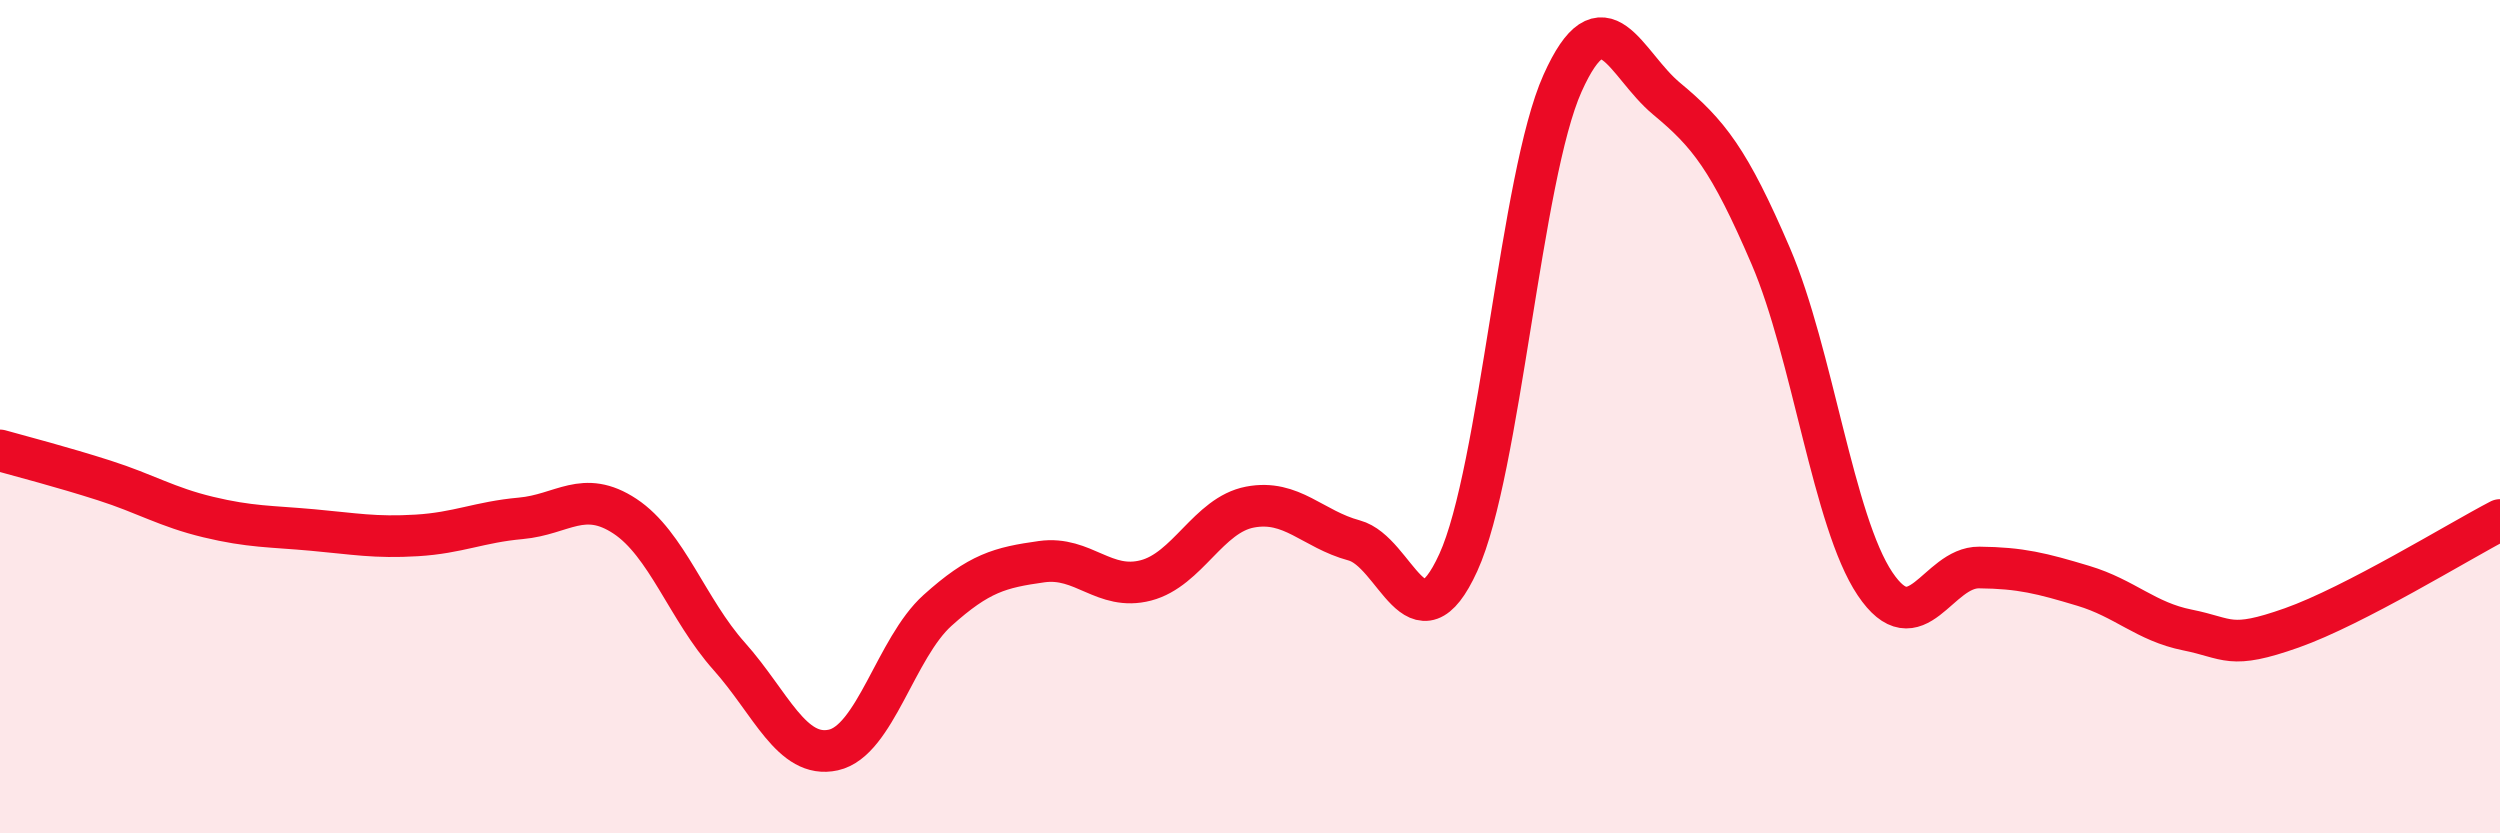 
    <svg width="60" height="20" viewBox="0 0 60 20" xmlns="http://www.w3.org/2000/svg">
      <path
        d="M 0,10.81 C 0.5,10.95 1.5,11.21 2.5,11.53 C 3.5,11.85 4,12.17 5,12.41 C 6,12.65 6.5,12.63 7.5,12.72 C 8.5,12.81 9,12.91 10,12.85 C 11,12.79 11.5,12.53 12.5,12.44 C 13.5,12.35 14,11.73 15,12.39 C 16,13.05 16.5,14.63 17.5,15.75 C 18.5,16.87 19,18.22 20,18 C 21,17.78 21.5,15.55 22.5,14.65 C 23.5,13.75 24,13.62 25,13.48 C 26,13.34 26.5,14.19 27.5,13.93 C 28.5,13.67 29,12.36 30,12.17 C 31,11.98 31.5,12.7 32.5,12.97 C 33.5,13.24 34,15.69 35,13.5 C 36,11.31 36.5,4.23 37.5,2 C 38.5,-0.23 39,1.54 40,2.37 C 41,3.2 41.5,3.82 42.5,6.15 C 43.5,8.48 44,12.52 45,14.01 C 46,15.5 46.5,13.61 47.5,13.62 C 48.5,13.63 49,13.76 50,14.06 C 51,14.36 51.5,14.92 52.5,15.12 C 53.5,15.32 53.5,15.6 55,15.07 C 56.5,14.54 59,13 60,12.48L60 20L0 20Z"
        fill="#EB0A25"
        opacity="0.1"
        stroke-linecap="round"
        stroke-linejoin="round"
      />
      <path
        d="M 0,10.81 C 0.5,10.95 1.5,11.21 2.5,11.53 C 3.5,11.85 4,12.17 5,12.41 C 6,12.65 6.5,12.63 7.5,12.72 C 8.5,12.81 9,12.91 10,12.85 C 11,12.79 11.5,12.53 12.5,12.44 C 13.5,12.35 14,11.73 15,12.39 C 16,13.05 16.5,14.63 17.5,15.75 C 18.5,16.87 19,18.22 20,18 C 21,17.78 21.5,15.55 22.5,14.65 C 23.5,13.75 24,13.62 25,13.48 C 26,13.34 26.5,14.19 27.5,13.93 C 28.5,13.67 29,12.36 30,12.17 C 31,11.98 31.5,12.7 32.5,12.97 C 33.5,13.24 34,15.69 35,13.5 C 36,11.31 36.5,4.23 37.5,2 C 38.5,-0.23 39,1.54 40,2.37 C 41,3.2 41.5,3.82 42.5,6.15 C 43.5,8.48 44,12.52 45,14.01 C 46,15.5 46.5,13.61 47.5,13.62 C 48.5,13.63 49,13.76 50,14.06 C 51,14.36 51.5,14.92 52.5,15.12 C 53.5,15.32 53.5,15.6 55,15.07 C 56.5,14.54 59,13 60,12.48"
        stroke="#EB0A25"
        stroke-width="1"
        fill="none"
        stroke-linecap="round"
        stroke-linejoin="round"
      />
    </svg>
  
